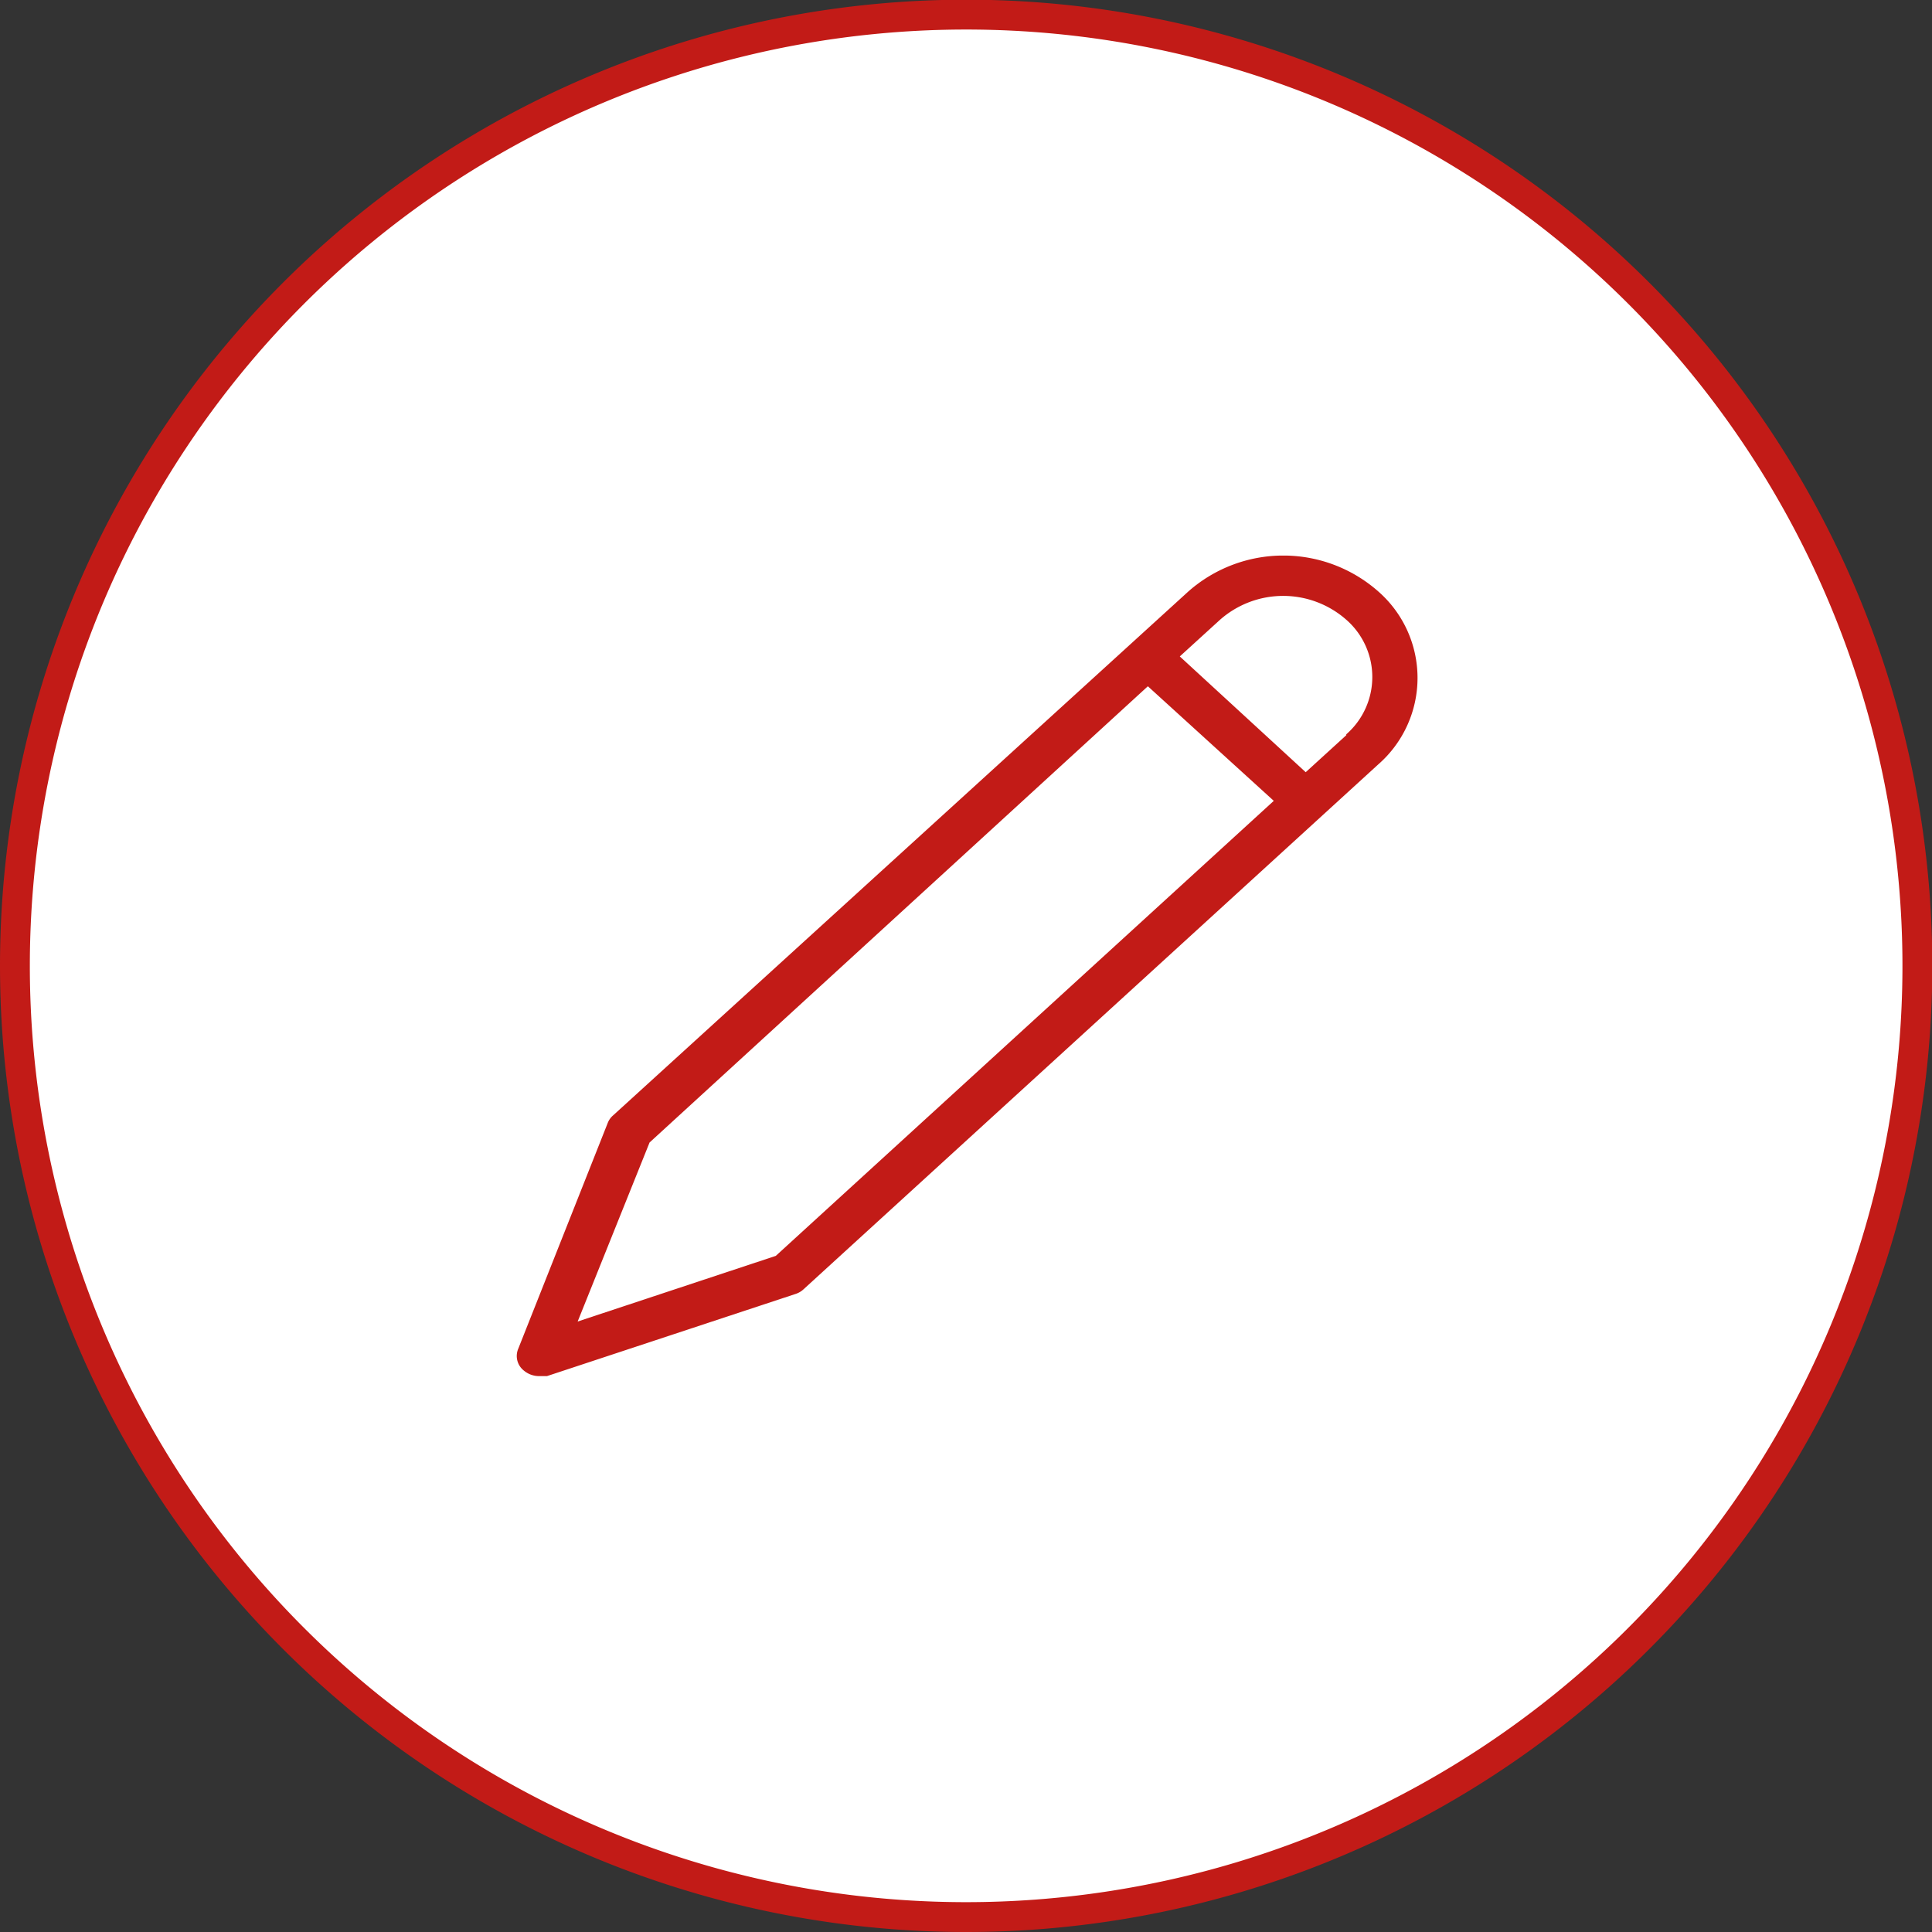 <svg xmlns="http://www.w3.org/2000/svg" xmlns:xlink="http://www.w3.org/1999/xlink" viewBox="0 0 64.75 64.75"><rect x="0" y="0" width="64.75" height="64.75" fill="#333333" stroke="none"/><defs><style>.cls-1,.cls-4{fill:none;}.cls-2{clip-path:url(#clip-path);}.cls-3{fill:#fff;}.cls-4{stroke:#c21b17;}.cls-5{clip-path:url(#clip-path-2);}.cls-6{fill:#c21b17;}</style><clipPath id="clip-path" transform="translate(0)"><rect class="cls-1" width="64.75" height="64.75"/></clipPath><clipPath id="clip-path-2" transform="translate(0)"><rect class="cls-1" x="17.3" y="18.62" width="30.21" height="27.5"/></clipPath></defs><g id="Calque_2" data-name="Calque 2"><g id="Calque_1-2" data-name="Calque 1"><g class="cls-2"><path class="cls-3" d="M32.37,64.25A31.88,31.88,0,1,0,.5,32.37,31.88,31.88,0,0,0,32.37,64.25" transform="translate(0)"/><path class="cls-4" d="M32.37,64.25A31.88,31.88,0,1,0,.5,32.37,31.88,31.88,0,0,0,32.37,64.25Z" transform="translate(0)"/></g><g class="cls-5"><path class="cls-6" d="M45.12,24.64l-1.36,1.24L39.54,22l1.35-1.23a3.2,3.2,0,0,1,4.23,0,2.55,2.55,0,0,1,0,3.84ZM26,42.09l-6.64,2.2,2.41-6L38.47,23l4.22,3.84ZM46.19,19.82a4.81,4.81,0,0,0-6.36,0L20.55,37.38a.64.64,0,0,0-.18.25l-3,7.57a.62.62,0,0,0,.17.72.8.8,0,0,0,.54.2.73.73,0,0,0,.25,0l8.32-2.75a.71.71,0,0,0,.28-.16L46.19,25.62a3.85,3.85,0,0,0,0-5.8Z" transform="translate(0)"/></g></g></g></svg>